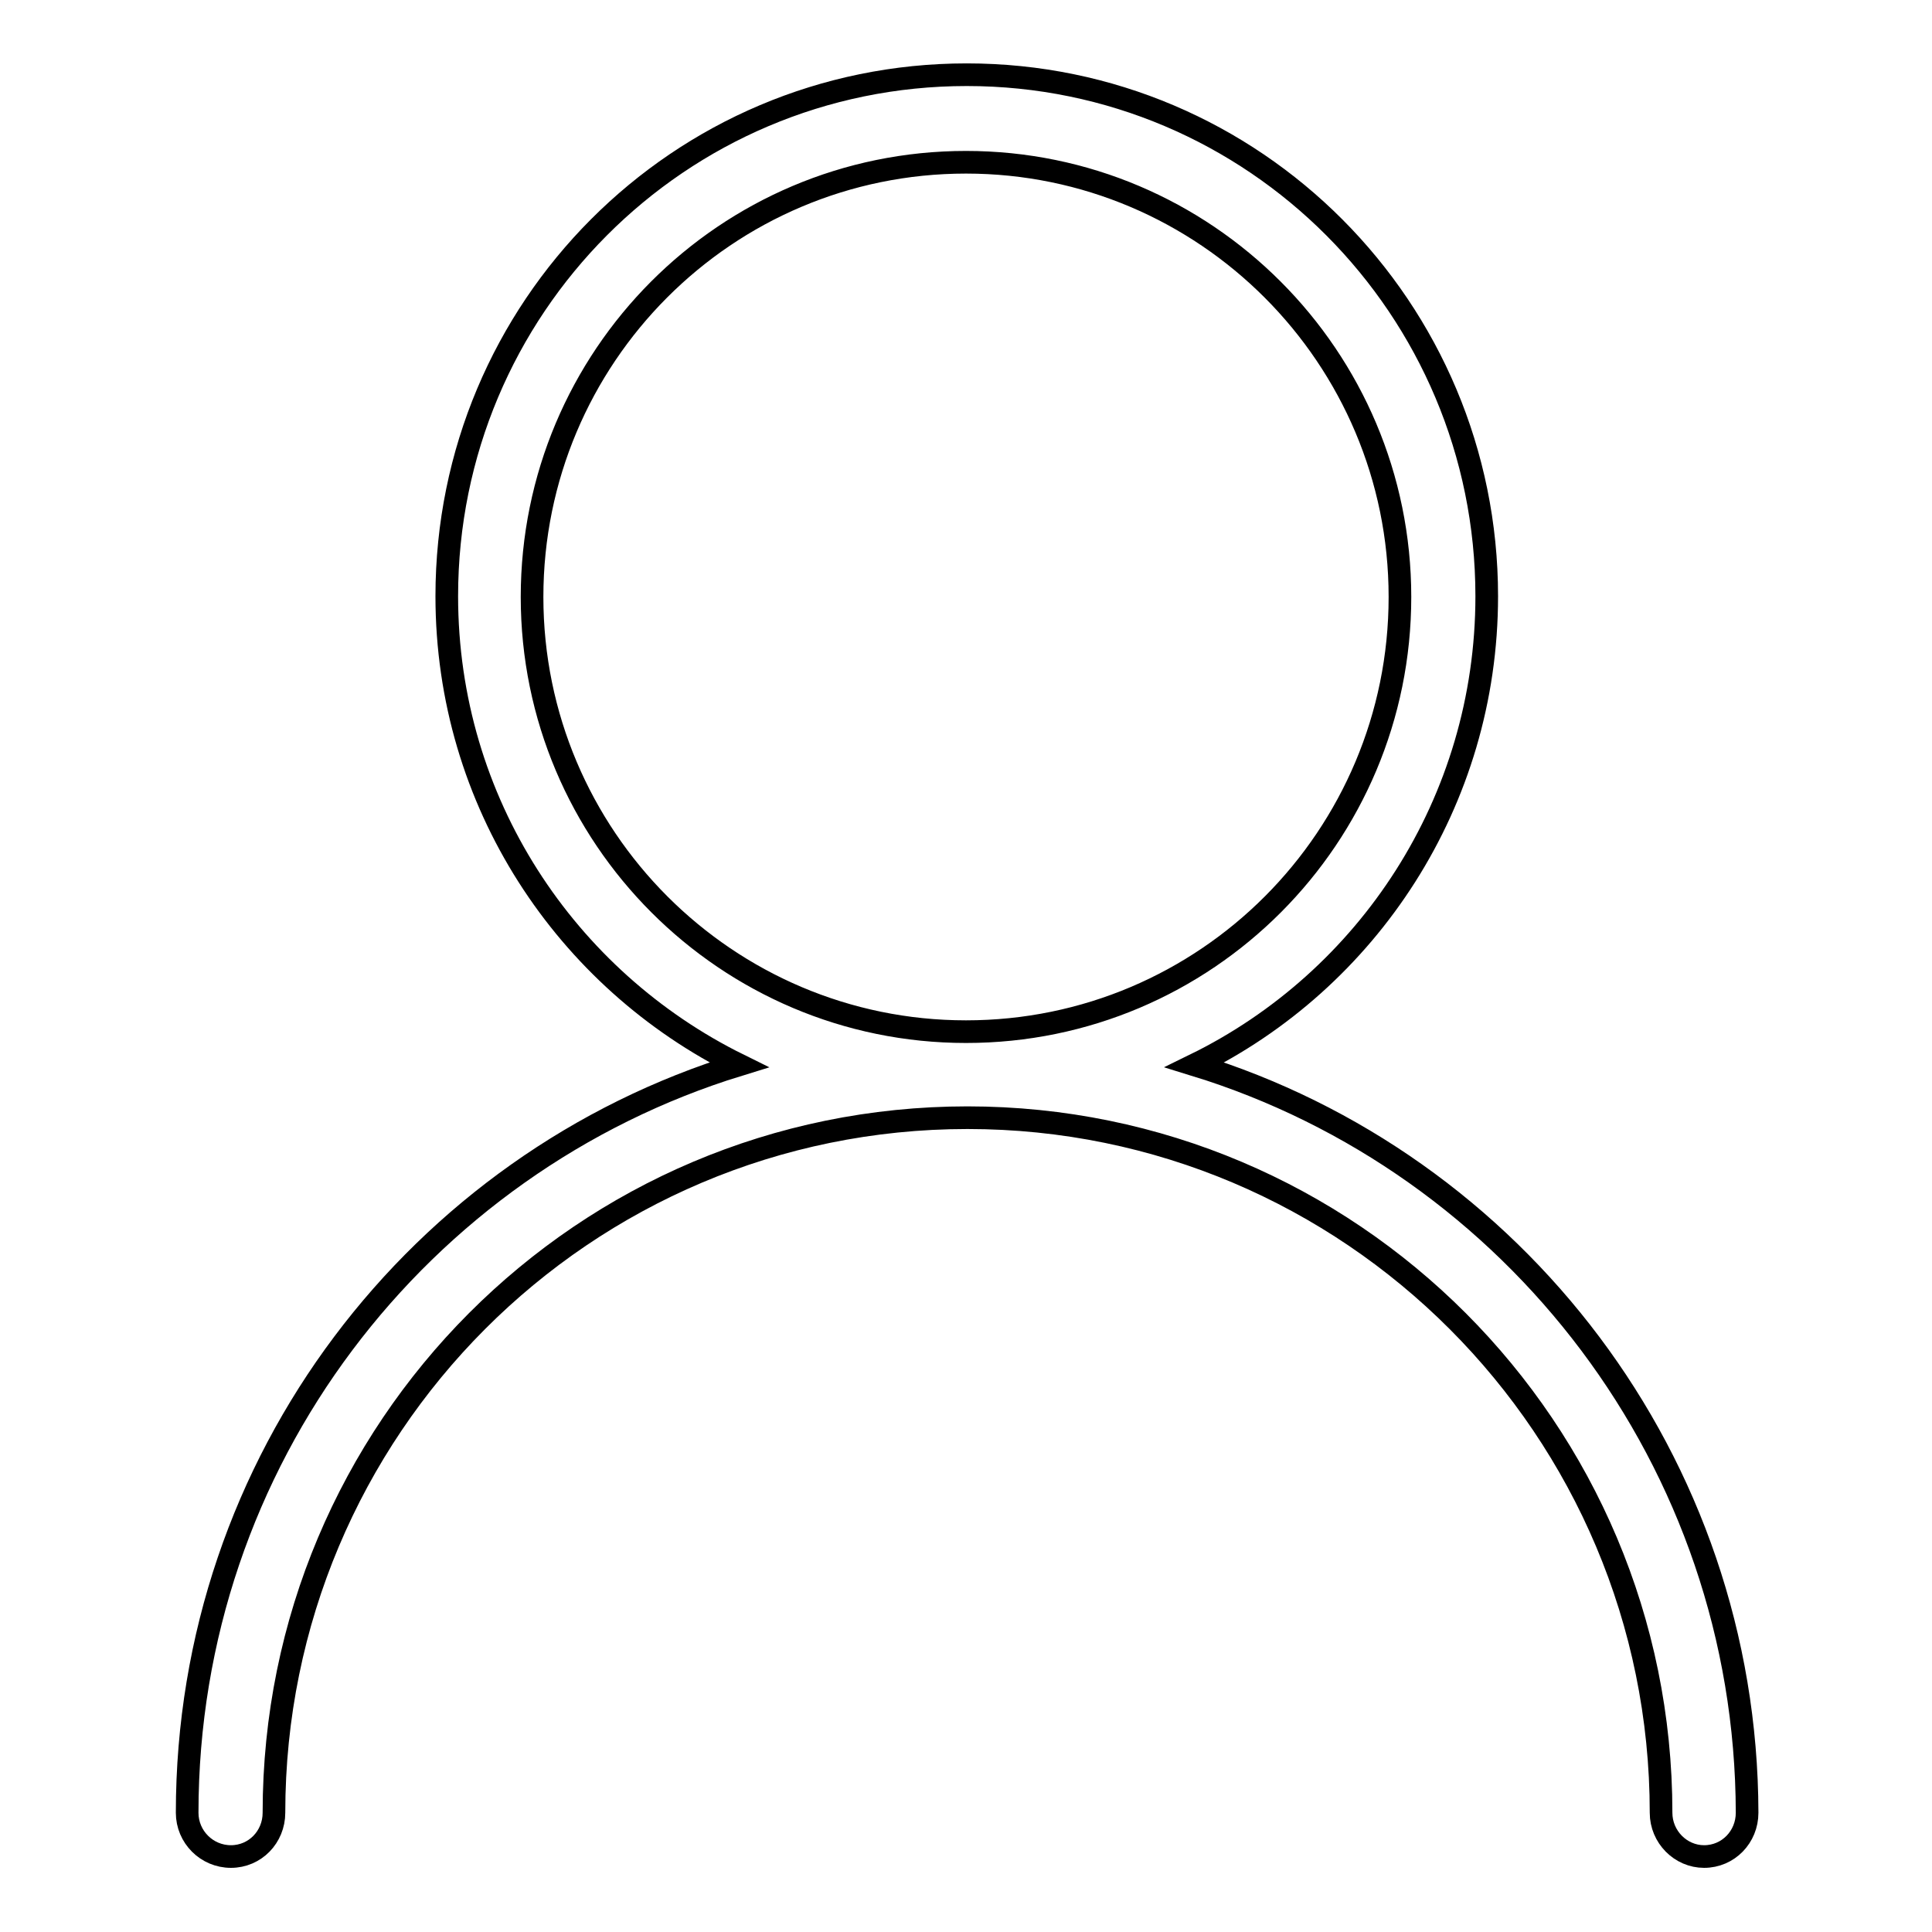 <?xml version="1.0" encoding="utf-8"?>
<!-- Svg Vector Icons : http://www.onlinewebfonts.com/icon -->
<!DOCTYPE svg PUBLIC "-//W3C//DTD SVG 1.1//EN" "http://www.w3.org/Graphics/SVG/1.1/DTD/svg11.dtd">
<svg version="1.1" xmlns="http://www.w3.org/2000/svg" xmlns:xlink="http://www.w3.org/1999/xlink" x="0px" y="0px" viewBox="0 0 256 256" enable-background="new 0 0 256 256" xml:space="preserve">
<g><g><path stroke-width="3" fill-opacity="0" stroke="#000000"  d="M158.3,141.1c22.9-11.2,38.7-34.8,38.7-62.1c0-38.1-30.8-69.1-68.9-69.1c-38.1,0-68.9,30.9-68.9,69.1c0,27.3,15.8,50.8,38.7,62.1c-42.3,13-73.1,52.4-73.1,99.1c0,3.2,2.6,5.8,5.8,5.8s5.7-2.6,5.7-5.8c0-50.9,41.1-92.1,91.9-92.1c50.7,0,91.9,41.2,91.9,92.1c0,3.2,2.6,5.8,5.7,5.8c3.2,0,5.7-2.6,5.7-5.8C231.4,193.6,200.6,154.1,158.3,141.1z M70.5,79.1c0-31.8,25.7-57.6,57.5-57.6c31.7,0,57.5,25.8,57.5,57.6c0,31.8-25.7,57.6-57.5,57.6C96.3,136.7,70.5,110.9,70.5,79.1z"/></g></g>
</svg>